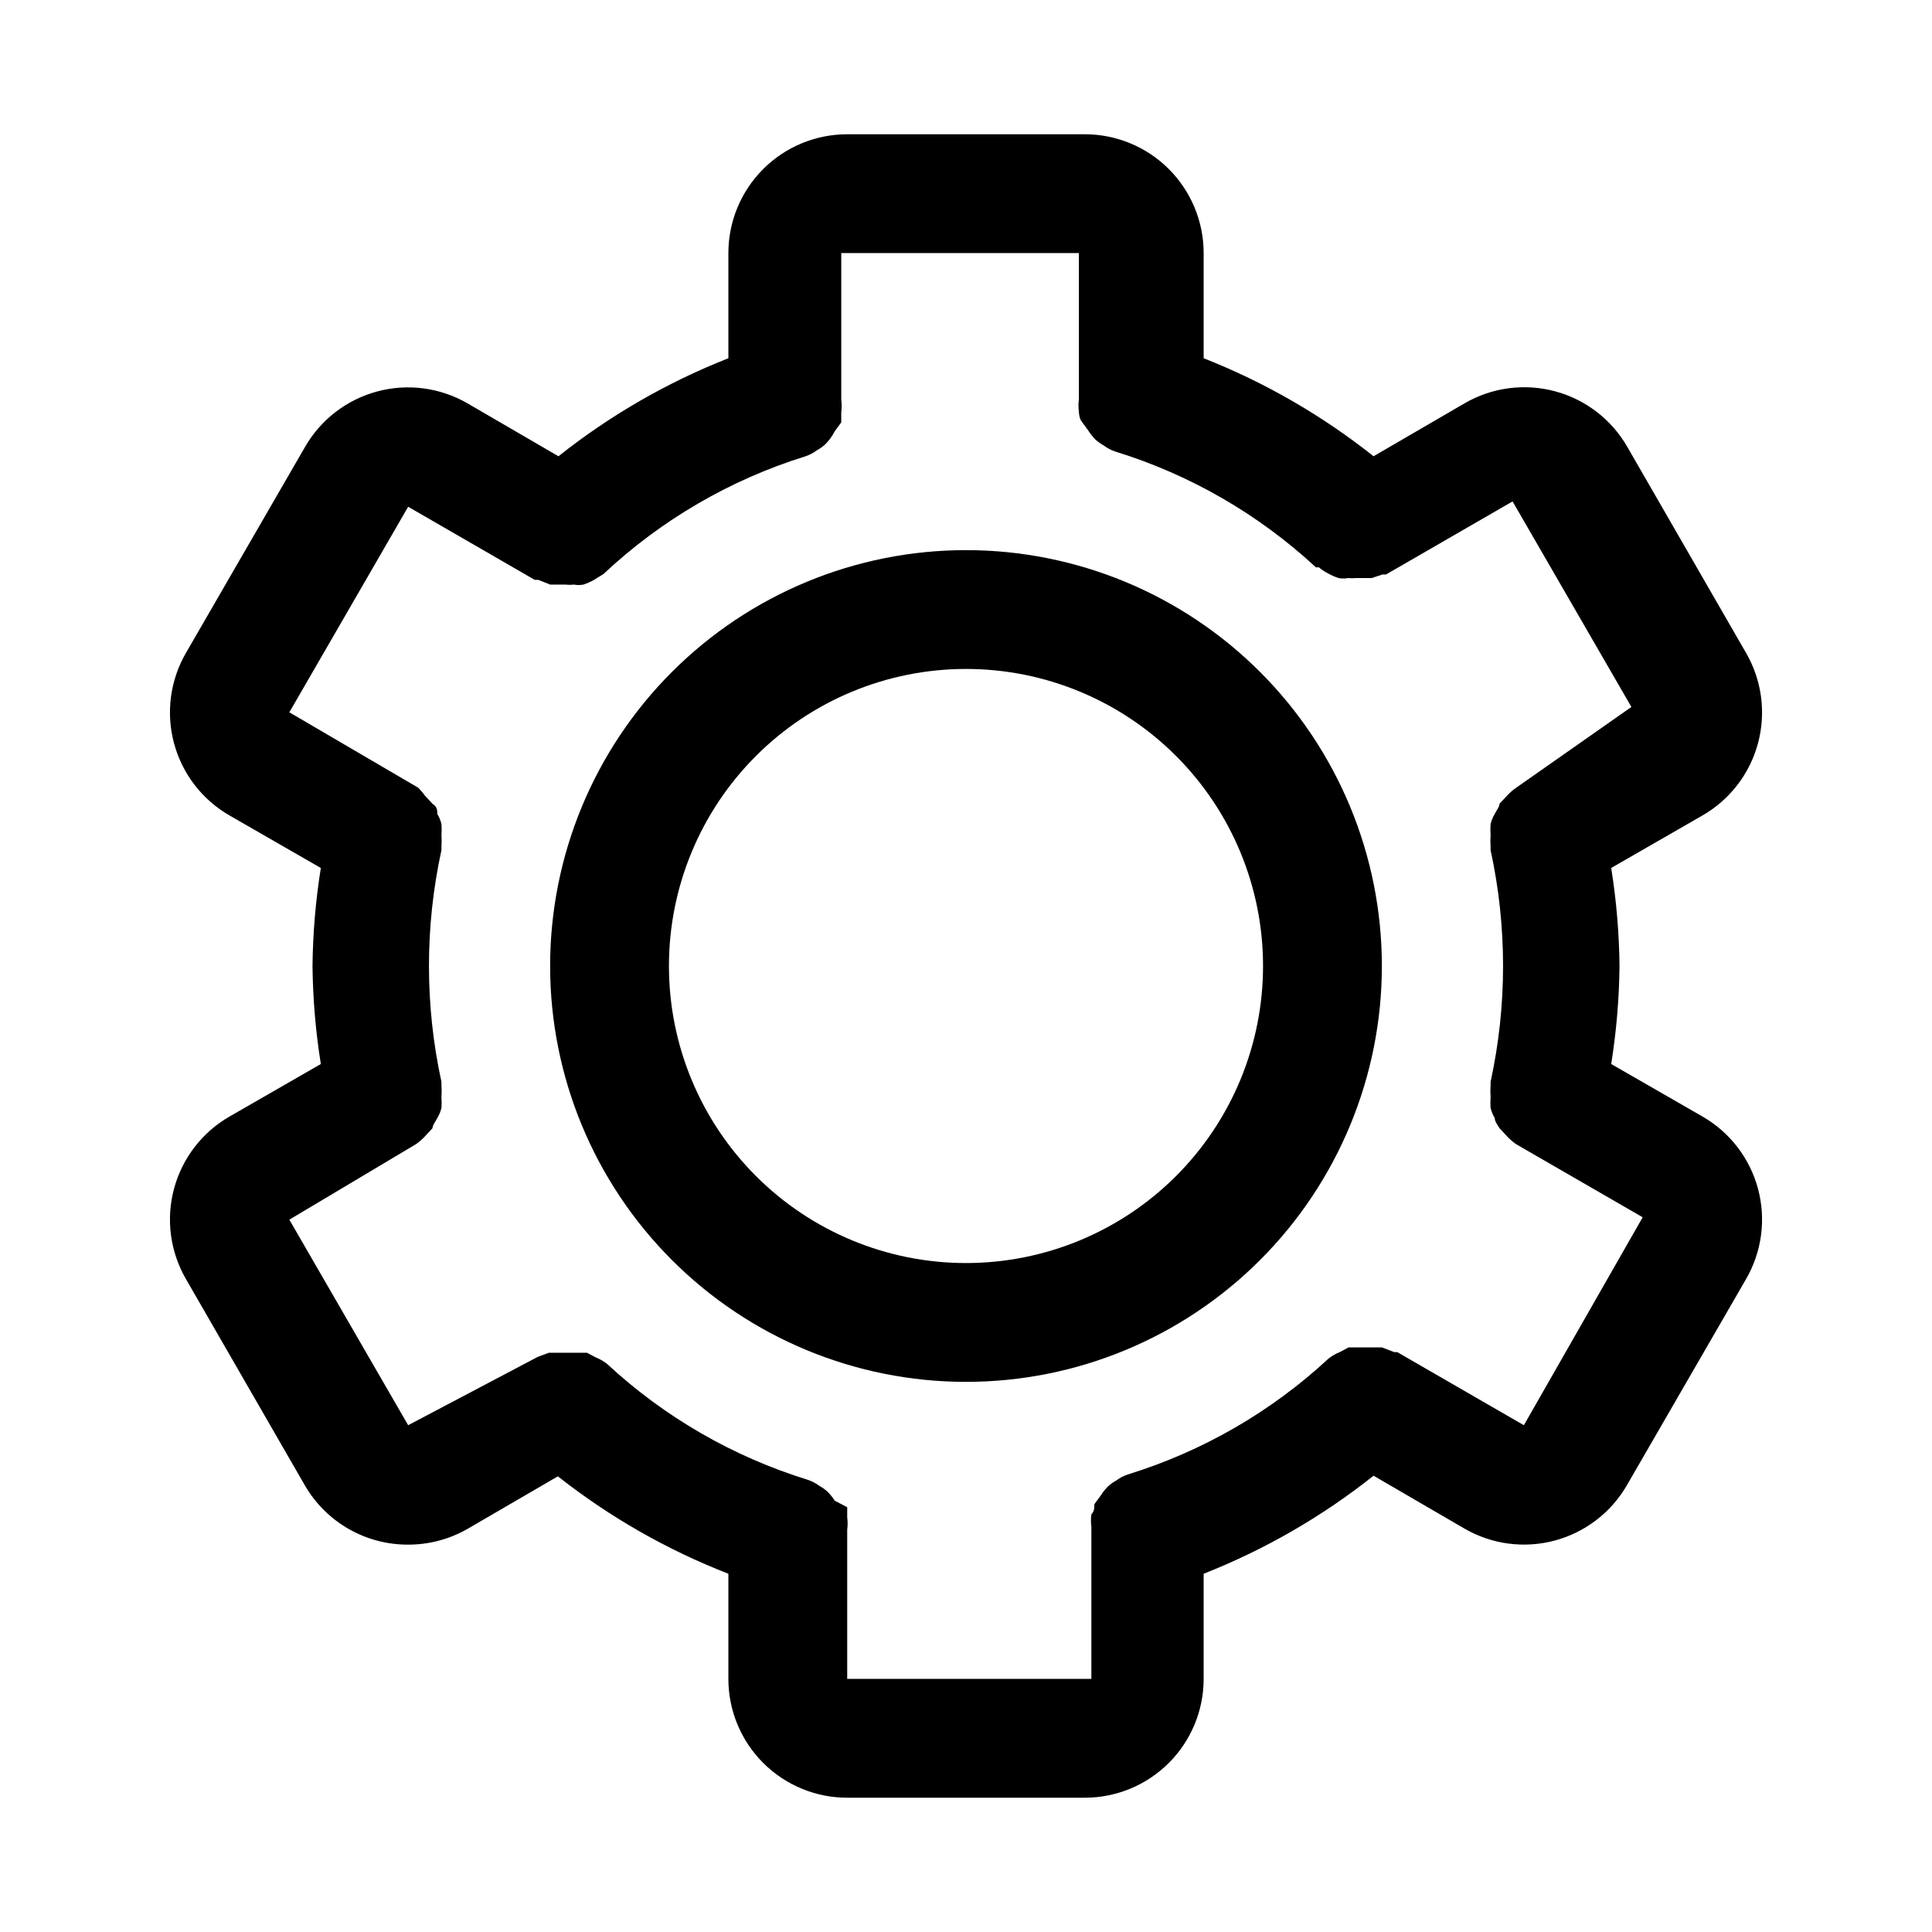 <?xml version="1.0" encoding="UTF-8"?>
<!-- Uploaded to: ICON Repo, www.svgrepo.com, Generator: ICON Repo Mixer Tools -->
<svg fill="#000000" width="800px" height="800px" version="1.1" viewBox="144 144 512 512" xmlns="http://www.w3.org/2000/svg">
 <g>
  <path d="m595.07 439.83-24.09-13.855h0.004c1.371-8.594 2.109-17.277 2.203-25.977-0.094-8.703-0.832-17.387-2.203-25.98l24.09-13.855-0.004 0.004c7.289-4.156 12.617-11.047 14.805-19.148 2.188-8.098 1.051-16.734-3.152-23.992l-31.488-54.633c-4.184-7.262-11.086-12.555-19.18-14.711-8.098-2.156-16.719-1-23.961 3.219l-24.09 14.012h0.004c-13.645-10.836-28.82-19.59-45.027-25.977v-27.867c0-8.352-3.32-16.359-9.223-22.266-5.906-5.906-13.918-9.223-22.266-9.223h-62.977c-8.352 0-16.363 3.316-22.266 9.223-5.906 5.906-9.223 13.914-9.223 22.266v27.867c-16.211 6.387-31.387 15.141-45.027 25.977l-24.09-14.012c-7.258-4.203-15.895-5.34-23.996-3.152-8.098 2.188-14.988 7.516-19.145 14.805l-31.488 54.473c-4.203 7.258-5.34 15.895-3.152 23.992 2.188 8.102 7.516 14.992 14.805 19.148l24.09 13.855v-0.004c-1.375 8.594-2.109 17.277-2.207 25.98 0.098 8.699 0.832 17.383 2.207 25.977l-24.09 13.855c-7.289 4.152-12.617 11.043-14.805 19.145-2.188 8.098-1.051 16.734 3.152 23.992l31.488 54.633c5.621 9.73 16 15.734 27.238 15.742 5.516 0.039 10.945-1.371 15.746-4.09l24.09-14.012-0.004-0.004c13.703 10.797 28.93 19.496 45.188 25.82v27.867c0 8.352 3.316 16.363 9.223 22.266 5.902 5.906 13.914 9.223 22.266 9.223h62.977c8.348 0 16.359-3.316 22.266-9.223 5.902-5.902 9.223-13.914 9.223-22.266v-27.867c16.207-6.387 31.383-15.141 45.027-25.977l24.09 14.012h-0.004c7.262 4.207 15.898 5.34 23.996 3.152 8.098-2.188 14.988-7.516 19.145-14.801l31.488-54.473v-0.004c4.203-7.258 5.34-15.895 3.152-23.992-2.188-8.102-7.516-14.992-14.805-19.145zm-47.23 81.867-33.535-19.363h-0.789l-3.305-1.262h-8.812l-2.363 1.258-0.004 0.004c-1.078 0.418-2.086 1.004-2.988 1.73-15.211 14.098-33.398 24.59-53.215 30.699-1.074 0.367-2.086 0.898-2.992 1.578-0.797 0.434-1.535 0.961-2.207 1.574-0.711 0.715-1.348 1.508-1.887 2.359l-1.73 2.363c0 0.945 0 1.891-0.789 2.676-0.148 1.098-0.148 2.207 0 3.305v0.789 39.516h-64.707v-38.73-0.789 0.004c0.148-1.098 0.148-2.211 0-3.309v-2.676l-3.309-1.73c-0.539-0.855-1.176-1.645-1.887-2.363-0.668-0.609-1.41-1.141-2.207-1.574-0.906-0.676-1.918-1.207-2.988-1.574-19.82-6.113-38.004-16.605-53.215-30.699-0.906-0.727-1.914-1.312-2.992-1.734l-2.363-1.258h-10.074l-2.992 1.102-34.324 18.105-31.488-54.473 33.535-19.996c0.859-0.598 1.652-1.281 2.363-2.047l2.047-2.203c0-0.789 0.789-1.73 1.258-2.676 0.504-0.832 0.875-1.734 1.105-2.68 0.078-0.941 0.078-1.891 0-2.832 0.078-1.102 0.078-2.207 0-3.305v-0.789c-4.41-20.23-4.41-41.172 0-61.402v-0.789 0.004c0.078-1.102 0.078-2.207 0-3.309 0.078-0.941 0.078-1.891 0-2.832-0.23-0.945-0.602-1.848-1.105-2.676 0-0.945 0-1.891-1.258-2.676l-2.047-2.203v-0.004c-0.512-0.734-1.094-1.418-1.73-2.047l-34.168-19.996 31.488-54.473 33.535 19.367h0.945l3.148 1.258h4.094c0.734 0.09 1.473 0.09 2.203 0 0.832 0.164 1.688 0.164 2.519 0 0.984-0.324 1.934-0.746 2.836-1.258l2.519-1.574v-0.004c15.254-14.305 33.559-24.965 53.527-31.172 1.074-0.363 2.082-0.895 2.992-1.574 0.797-0.434 1.535-0.961 2.203-1.574 1.016-1.016 1.867-2.184 2.519-3.465l1.73-2.363v-2.676l0.004 0.004c0.148-1.098 0.148-2.211 0-3.309v-38.887h62.977v38.73c-0.152 1.098-0.152 2.207 0 3.305 0 0 0 1.73 0.789 2.676l1.73 2.363h-0.004c0.543 0.855 1.176 1.645 1.891 2.363 0.668 0.609 1.41 1.141 2.203 1.574 0.91 0.676 1.918 1.207 2.992 1.574 19.816 6.109 38.004 16.605 53.215 30.699h0.789c0.723 0.613 1.516 1.145 2.359 1.574 0.902 0.512 1.852 0.934 2.836 1.262 0.832 0.164 1.688 0.164 2.519 0 0.73 0.07 1.469 0.07 2.203 0h4.094l2.832-0.945h0.945l33.535-19.363 31.488 54.473-30.543 21.41c-0.859 0.598-1.648 1.281-2.363 2.047l-2.047 2.203c0 0.789-0.789 1.73-1.258 2.676v0.004c-0.5 0.828-0.871 1.73-1.102 2.676-0.078 0.941-0.078 1.891 0 2.832-0.078 1.102-0.078 2.207 0 3.309v0.789-0.004c4.406 20.23 4.406 41.172 0 61.402v0.789c-0.078 1.098-0.078 2.203 0 3.305-0.078 0.941-0.078 1.891 0 2.832 0.23 0.945 0.602 1.848 1.102 2.68 0 0.945 0.789 1.891 1.258 2.676l2.047 2.203c0.715 0.766 1.504 1.449 2.363 2.047l33.535 19.363z"/>
  <path d="m400 289.79c-29.23 0-57.262 11.613-77.93 32.281-20.668 20.668-32.281 48.699-32.281 77.93 0 29.227 11.613 57.258 32.281 77.926 20.668 20.668 48.699 32.281 77.93 32.281 29.227 0 57.258-11.613 77.926-32.281s32.281-48.699 32.281-77.926c0-29.23-11.613-57.262-32.281-77.93-20.668-20.668-48.699-32.281-77.926-32.281zm0 188.93c-20.879 0-40.902-8.293-55.664-23.055-14.766-14.766-23.059-34.789-23.059-55.664 0-20.879 8.293-40.902 23.059-55.664 14.762-14.766 34.785-23.059 55.664-23.059 20.875 0 40.898 8.293 55.664 23.059 14.762 14.762 23.055 34.785 23.055 55.664 0 20.875-8.293 40.898-23.055 55.664-14.766 14.762-34.789 23.055-55.664 23.055z"/>
 </g>
</svg>